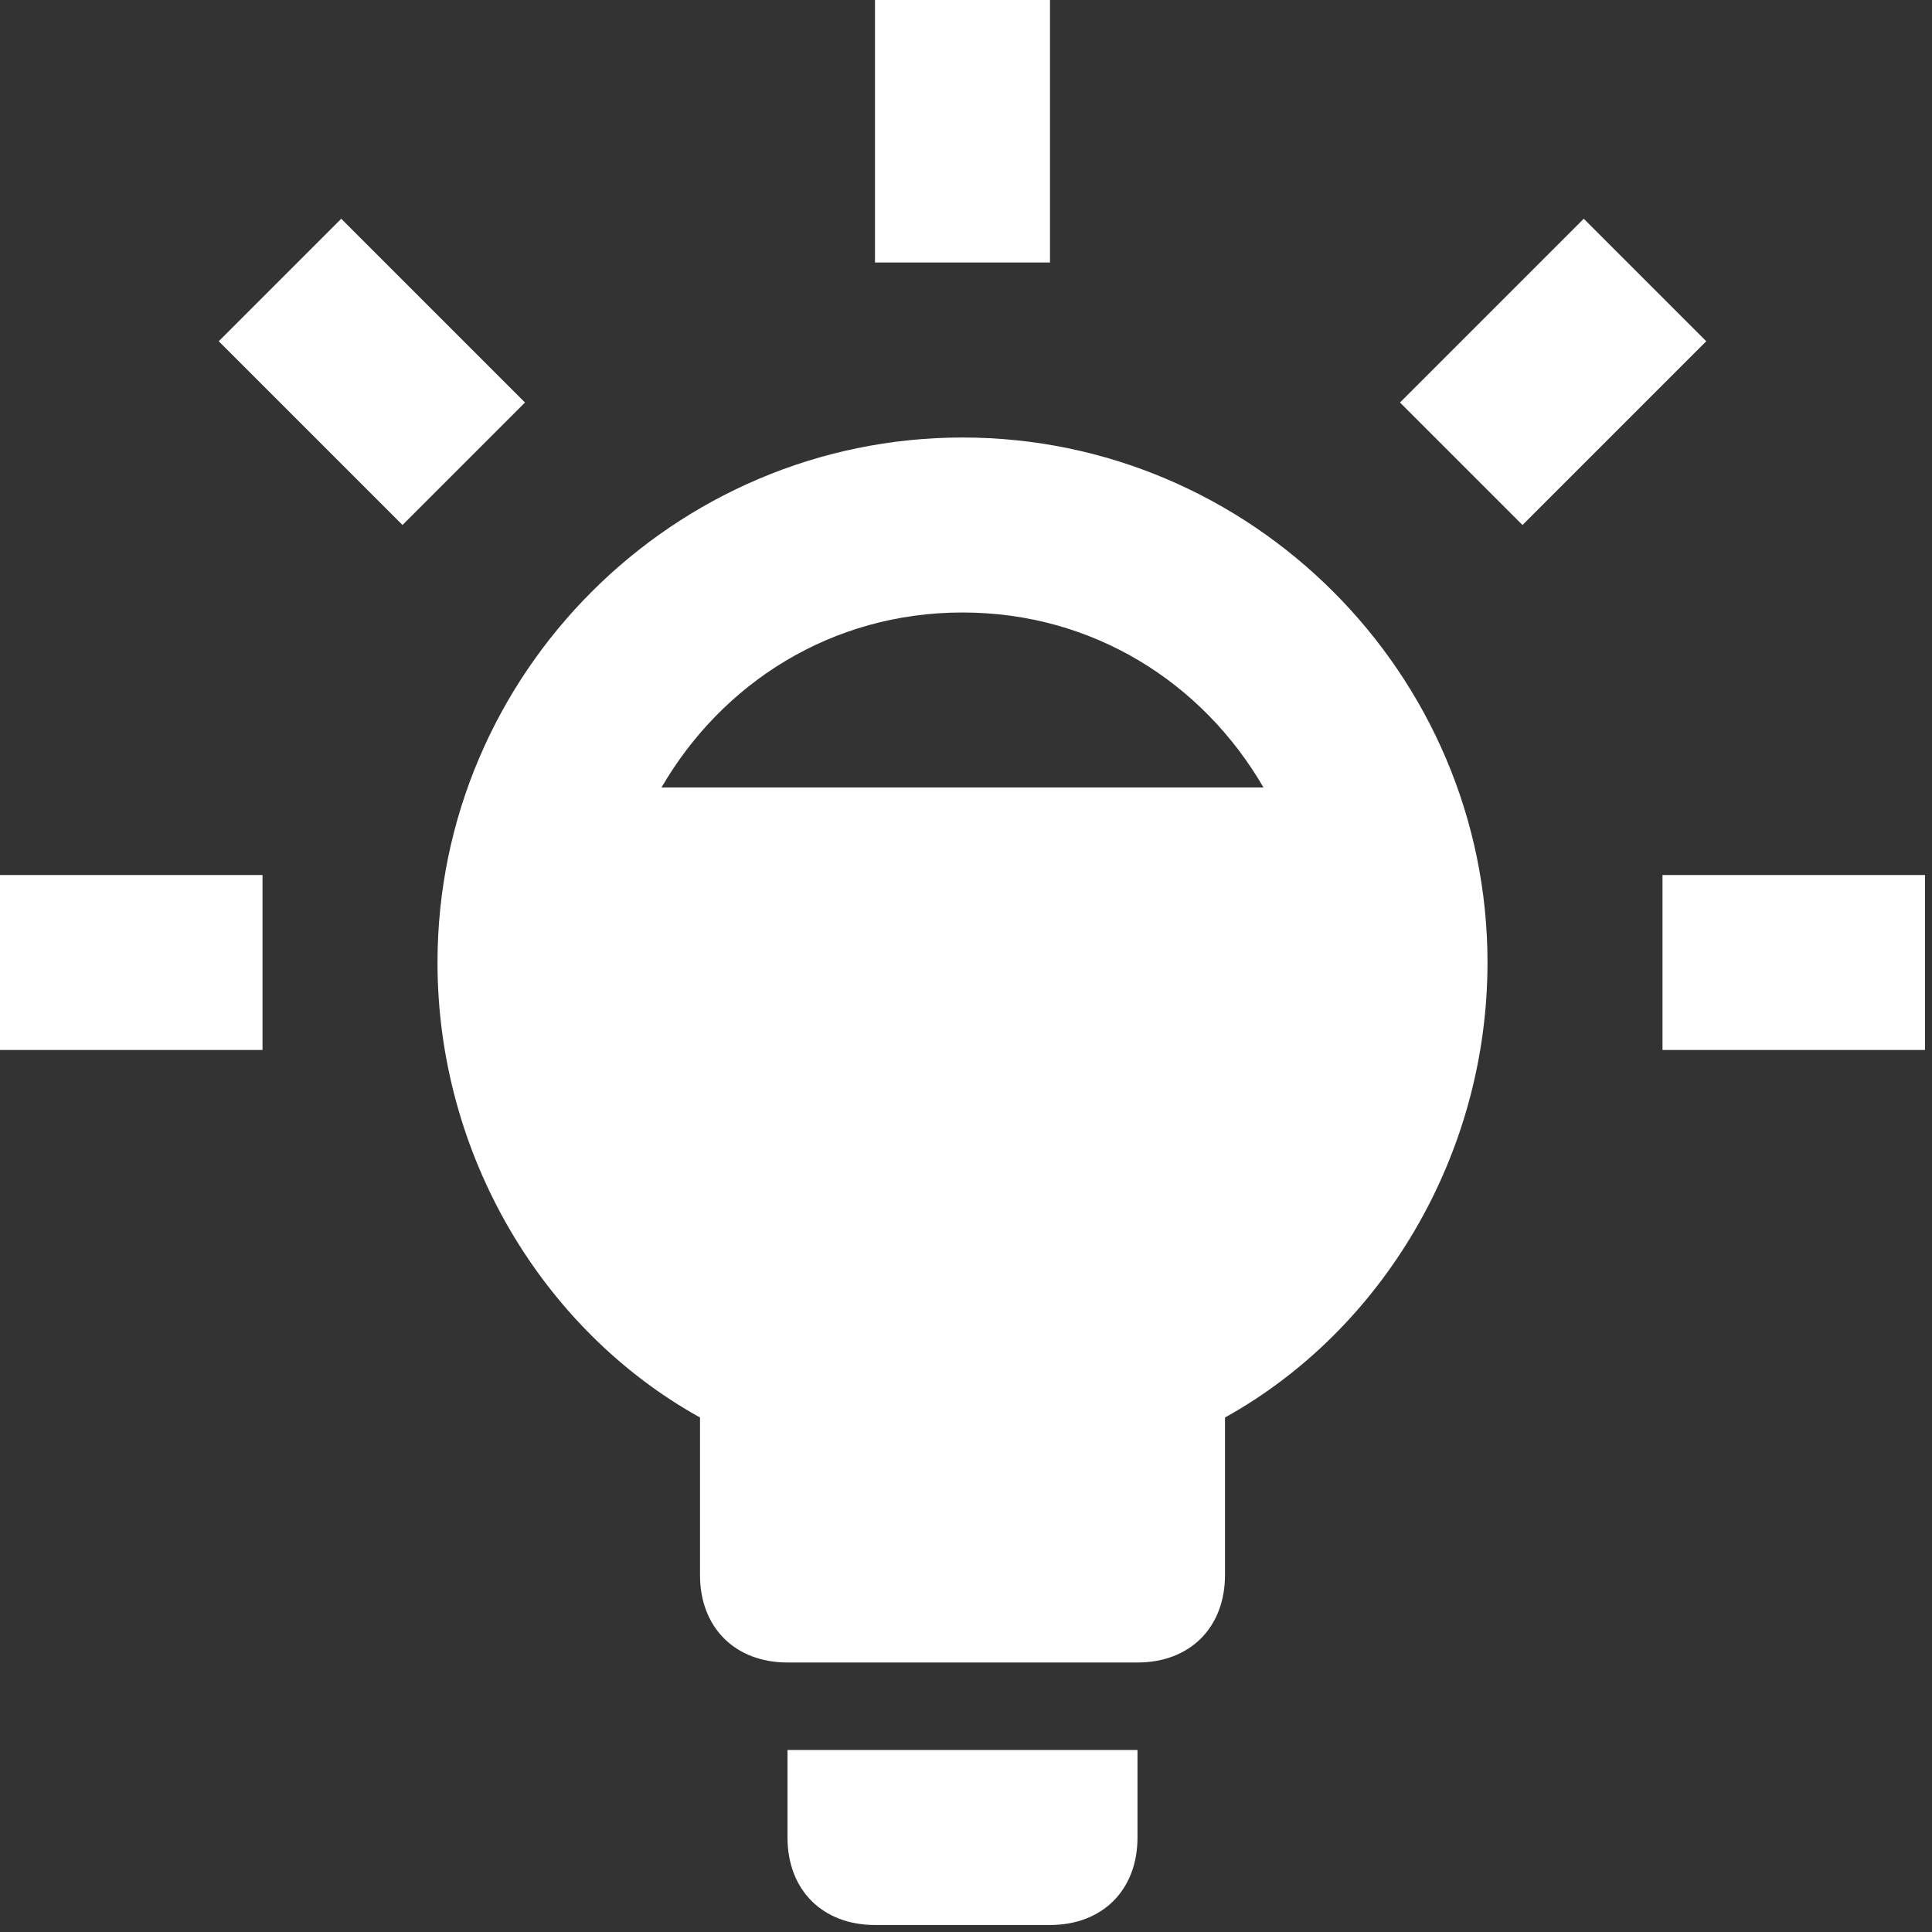 <?xml version="1.0" encoding="UTF-8"?> <svg xmlns="http://www.w3.org/2000/svg" width="184" height="184" viewBox="0 0 184 184" fill="none"><rect x="0" y="0" width="184" height="184" fill="#333333" stroke="none"/> <path d="M50 38.333L38.333 50L20.833 32.5L32.5 20.833L50 38.333ZM0 100H25V83.333H0V100ZM100 0H83.333V25H100V0ZM75 175C75 180 78.333 183.333 83.333 183.333H100C105 183.333 108.333 180 108.333 175V166.667H75V175ZM158.333 83.333V100H183.333V83.333H158.333ZM150.833 20.833L133.333 38.333L145 50L162.5 32.5L150.833 20.833ZM141.667 91.667C141.667 110 131.667 126.667 116.667 135V150C116.667 155 113.333 158.333 108.333 158.333H75C70 158.333 66.667 155 66.667 150V135C51.667 126.667 41.667 110 41.667 91.667C41.667 64.167 64.167 41.667 91.667 41.667C119.167 41.667 141.667 64.167 141.667 91.667ZM63 75H120.333C114.583 65.083 104.167 58.333 91.667 58.333C79.167 58.333 68.75 65.083 63 75Z" fill="white"></path> </svg> 